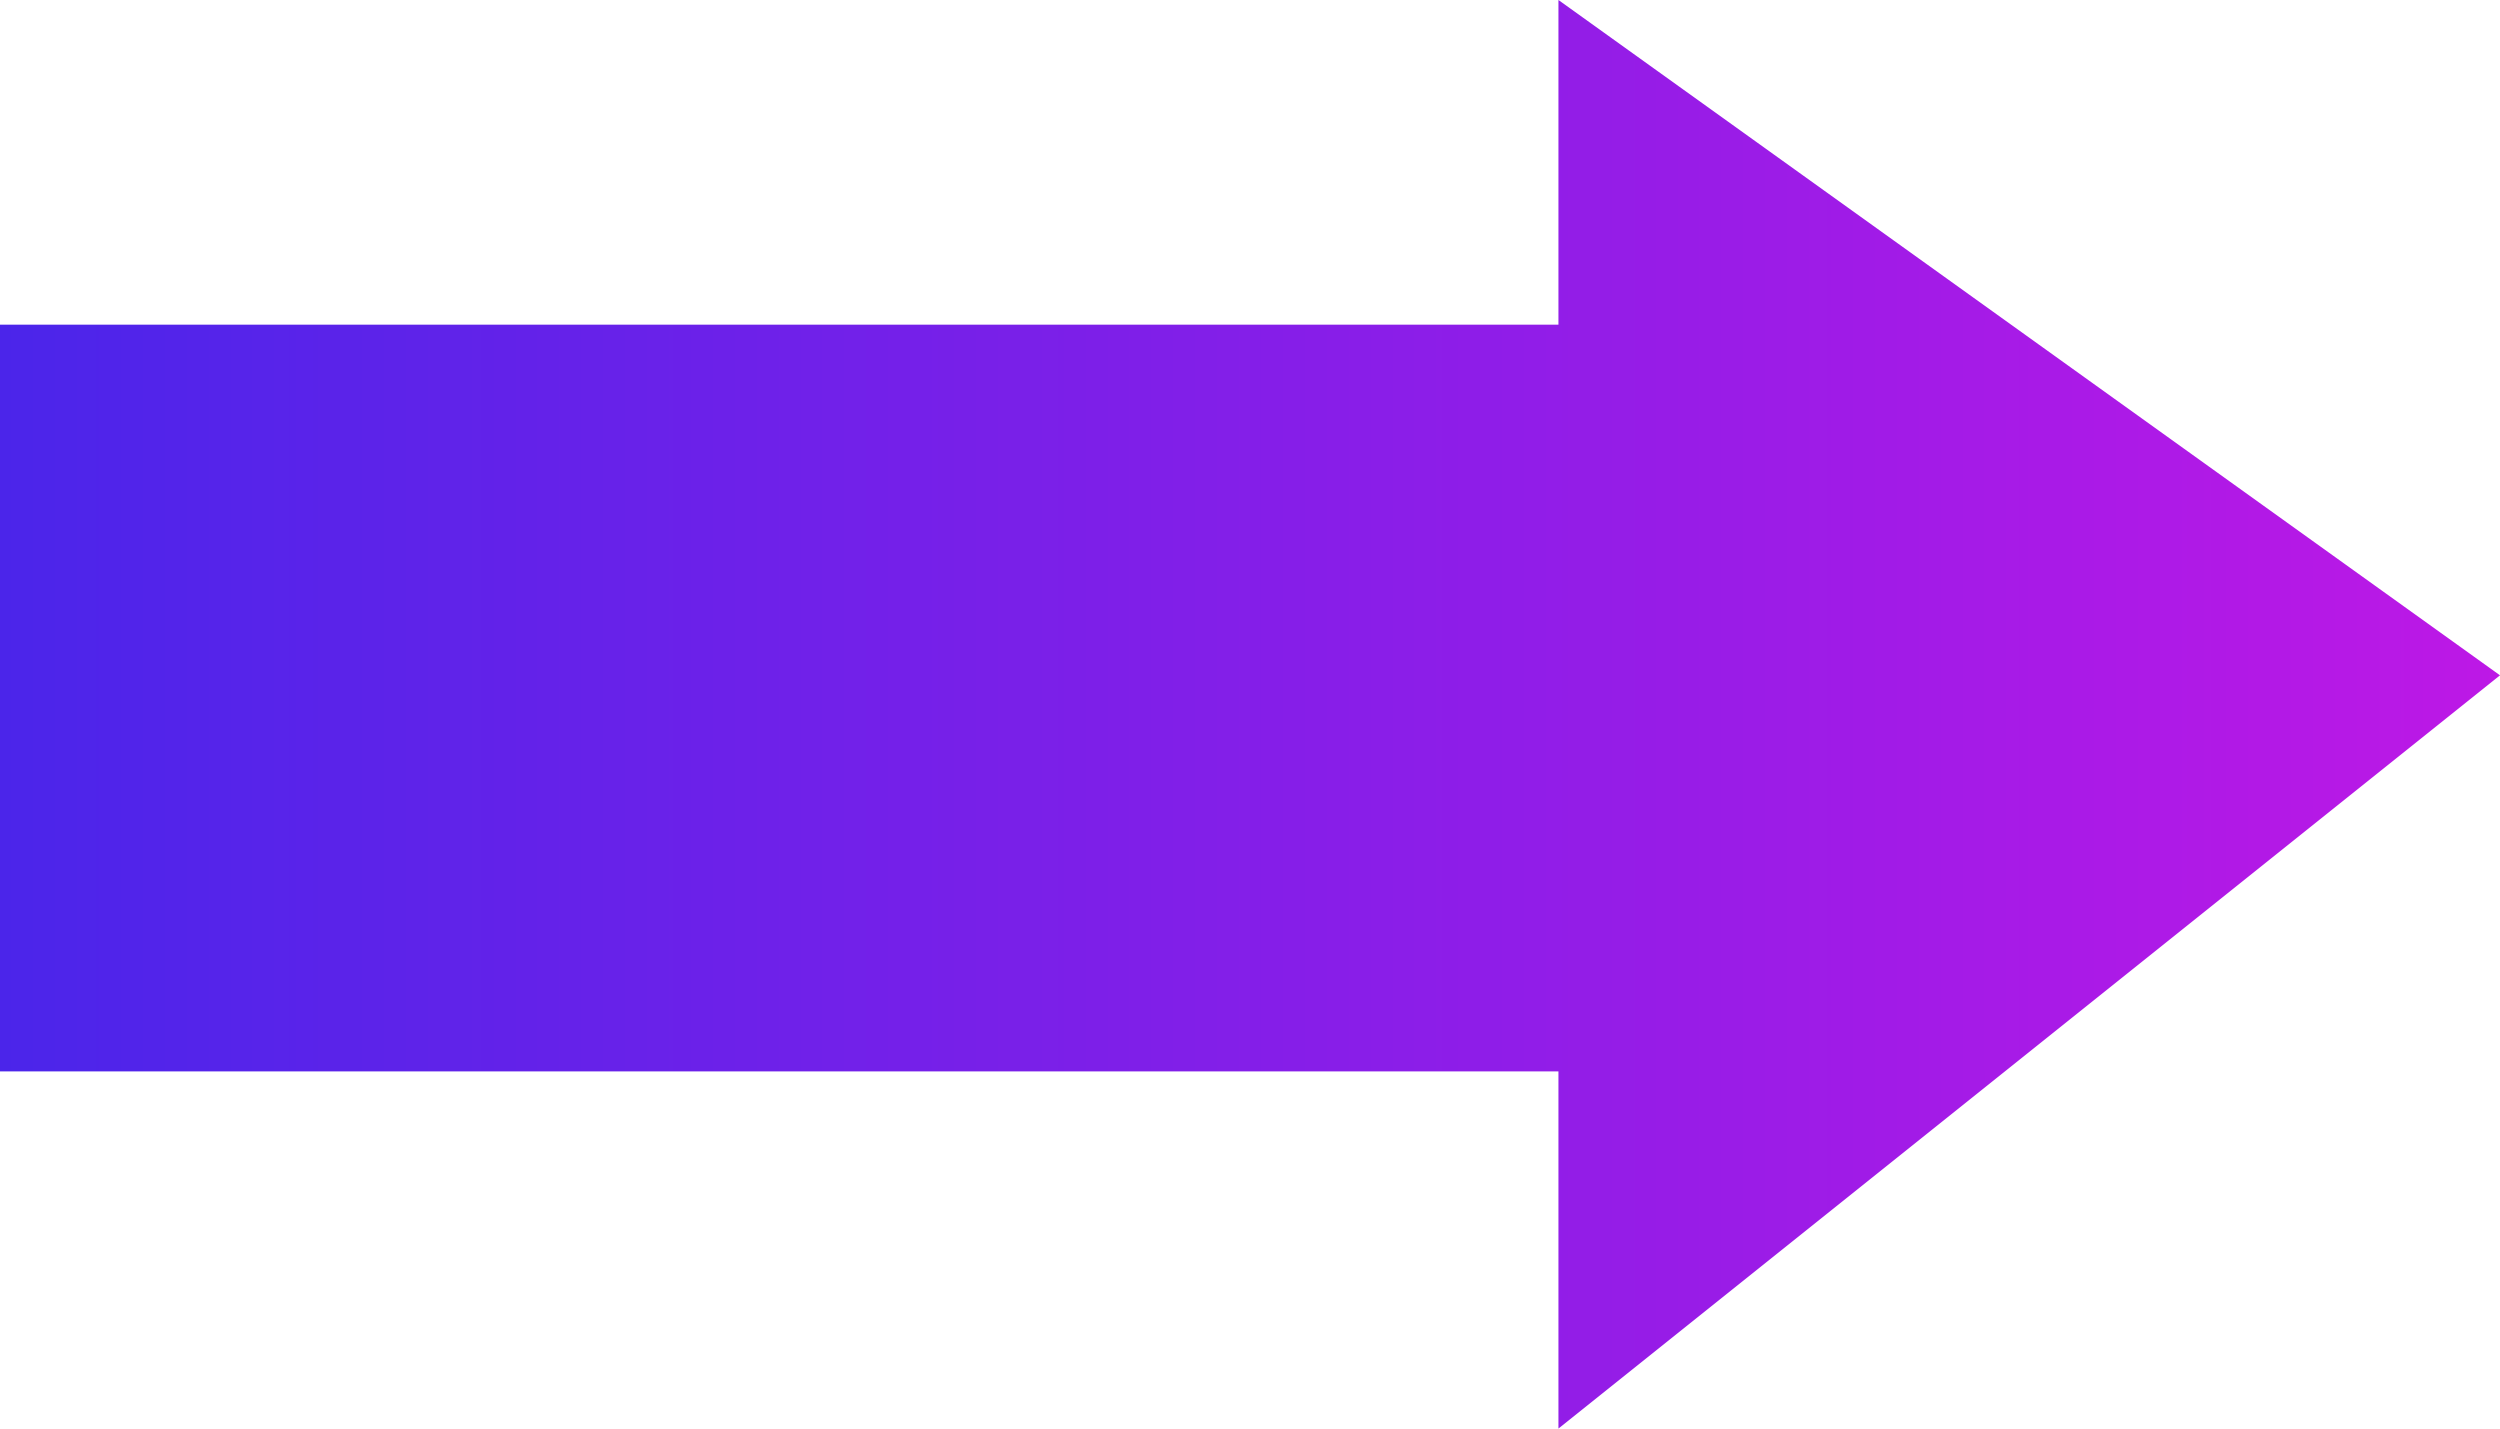 <svg xmlns="http://www.w3.org/2000/svg" width="77" height="44" viewBox="0 0 77 44" fill="none"><path d="M77 20.8L48 44V33H0V10H48V0L77 20.8Z" fill="url(#paint0_linear_4746_8439)"></path><defs><linearGradient id="paint0_linear_4746_8439" x1="3.44217e-07" y1="22" x2="77" y2="22" gradientUnits="userSpaceOnUse"><stop stop-color="#4B25EA"></stop><stop offset="1" stop-color="#BD18E6"></stop></linearGradient></defs></svg>